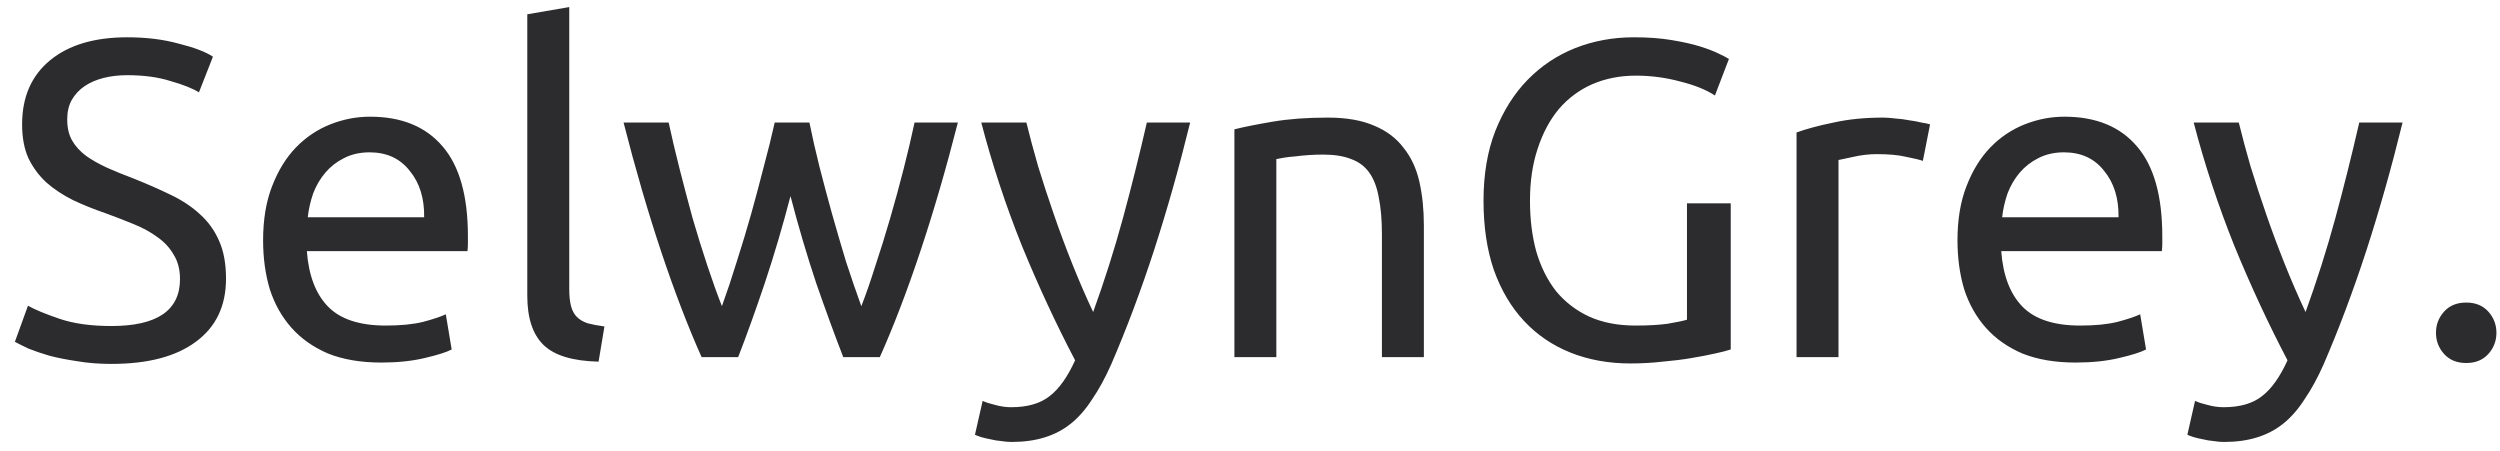 <svg width="133" height="24" viewBox="0 0 133 24" fill="none" xmlns="http://www.w3.org/2000/svg">
<path d="M5.928 17.344C8.36 17.344 9.576 16.512 9.576 14.848C9.576 14.336 9.464 13.904 9.24 13.552C9.032 13.184 8.744 12.872 8.376 12.616C8.008 12.344 7.584 12.112 7.104 11.92C6.64 11.728 6.144 11.536 5.616 11.344C5.008 11.136 4.432 10.904 3.888 10.648C3.344 10.376 2.872 10.064 2.472 9.712C2.072 9.344 1.752 8.912 1.512 8.416C1.288 7.92 1.176 7.32 1.176 6.616C1.176 5.16 1.672 4.024 2.664 3.208C3.656 2.392 5.024 1.984 6.768 1.984C7.776 1.984 8.688 2.096 9.504 2.32C10.336 2.528 10.944 2.76 11.328 3.016L10.584 4.912C10.248 4.704 9.744 4.504 9.072 4.312C8.416 4.104 7.648 4 6.768 4C6.32 4 5.904 4.048 5.52 4.144C5.136 4.24 4.8 4.384 4.512 4.576C4.224 4.768 3.992 5.016 3.816 5.32C3.656 5.608 3.576 5.952 3.576 6.352C3.576 6.8 3.664 7.176 3.84 7.48C4.016 7.784 4.264 8.056 4.584 8.296C4.904 8.52 5.272 8.728 5.688 8.92C6.12 9.112 6.592 9.304 7.104 9.496C7.824 9.784 8.48 10.072 9.072 10.36C9.68 10.648 10.2 10.992 10.632 11.392C11.08 11.792 11.424 12.272 11.664 12.832C11.904 13.376 12.024 14.04 12.024 14.824C12.024 16.28 11.488 17.4 10.416 18.184C9.36 18.968 7.864 19.36 5.928 19.36C5.272 19.36 4.664 19.312 4.104 19.216C3.56 19.136 3.072 19.04 2.64 18.928C2.208 18.8 1.832 18.672 1.512 18.544C1.208 18.4 0.968 18.28 0.792 18.184L1.488 16.264C1.856 16.472 2.416 16.704 3.168 16.96C3.92 17.216 4.84 17.344 5.928 17.344ZM13.997 12.784C13.997 11.68 14.157 10.72 14.477 9.904C14.797 9.072 15.221 8.384 15.749 7.84C16.277 7.296 16.885 6.888 17.573 6.616C18.261 6.344 18.965 6.208 19.685 6.208C21.365 6.208 22.653 6.736 23.549 7.792C24.445 8.832 24.893 10.424 24.893 12.568C24.893 12.664 24.893 12.792 24.893 12.952C24.893 13.096 24.885 13.232 24.869 13.36H16.325C16.421 14.656 16.797 15.64 17.453 16.312C18.109 16.984 19.133 17.32 20.525 17.32C21.309 17.32 21.965 17.256 22.493 17.128C23.037 16.984 23.445 16.848 23.717 16.72L24.029 18.592C23.757 18.736 23.277 18.888 22.589 19.048C21.917 19.208 21.149 19.288 20.285 19.288C19.197 19.288 18.253 19.128 17.453 18.808C16.669 18.472 16.021 18.016 15.509 17.44C14.997 16.864 14.613 16.184 14.357 15.4C14.117 14.6 13.997 13.728 13.997 12.784ZM22.565 11.56C22.581 10.552 22.325 9.728 21.797 9.088C21.285 8.432 20.573 8.104 19.661 8.104C19.149 8.104 18.693 8.208 18.293 8.416C17.909 8.608 17.581 8.864 17.309 9.184C17.037 9.504 16.821 9.872 16.661 10.288C16.517 10.704 16.421 11.128 16.373 11.56H22.565ZM31.844 19.24C30.468 19.208 29.492 18.912 28.916 18.352C28.34 17.792 28.052 16.92 28.052 15.736V0.76L30.284 0.376V15.376C30.284 15.744 30.316 16.048 30.38 16.288C30.444 16.528 30.548 16.72 30.692 16.864C30.836 17.008 31.028 17.12 31.268 17.2C31.508 17.264 31.804 17.32 32.156 17.368L31.844 19.24ZM44.862 19C44.414 17.848 43.934 16.536 43.422 15.064C42.926 13.576 42.47 12.032 42.054 10.432C41.638 12.032 41.182 13.576 40.686 15.064C40.19 16.536 39.718 17.848 39.27 19H37.326C36.59 17.352 35.87 15.472 35.166 13.36C34.462 11.248 33.798 8.968 33.174 6.52H35.574C35.734 7.272 35.926 8.088 36.15 8.968C36.374 9.848 36.606 10.728 36.846 11.608C37.102 12.488 37.366 13.336 37.638 14.152C37.91 14.968 38.166 15.68 38.406 16.288C38.678 15.536 38.942 14.744 39.198 13.912C39.47 13.064 39.726 12.216 39.966 11.368C40.206 10.504 40.43 9.664 40.638 8.848C40.862 8.016 41.054 7.24 41.214 6.52H43.062C43.206 7.24 43.382 8.016 43.59 8.848C43.798 9.664 44.022 10.504 44.262 11.368C44.502 12.216 44.75 13.064 45.006 13.912C45.278 14.744 45.55 15.536 45.822 16.288C46.062 15.68 46.31 14.968 46.566 14.152C46.838 13.336 47.102 12.488 47.358 11.608C47.614 10.728 47.854 9.848 48.078 8.968C48.302 8.088 48.494 7.272 48.654 6.52H50.958C50.334 8.968 49.67 11.248 48.966 13.36C48.262 15.472 47.542 17.352 46.806 19H44.862ZM52.276 21.328C52.452 21.408 52.676 21.48 52.948 21.544C53.236 21.624 53.516 21.664 53.788 21.664C54.668 21.664 55.356 21.464 55.852 21.064C56.348 20.68 56.796 20.048 57.196 19.168C56.188 17.248 55.244 15.216 54.364 13.072C53.5 10.912 52.78 8.728 52.204 6.52H54.604C54.78 7.24 54.988 8.016 55.228 8.848C55.484 9.68 55.764 10.536 56.068 11.416C56.372 12.296 56.7 13.176 57.052 14.056C57.404 14.936 57.772 15.784 58.156 16.6C58.764 14.92 59.292 13.256 59.74 11.608C60.188 9.96 60.612 8.264 61.012 6.52H63.316C62.74 8.872 62.1 11.136 61.396 13.312C60.692 15.472 59.932 17.496 59.116 19.384C58.796 20.104 58.46 20.72 58.108 21.232C57.772 21.76 57.396 22.192 56.98 22.528C56.564 22.864 56.092 23.112 55.564 23.272C55.052 23.432 54.468 23.512 53.812 23.512C53.636 23.512 53.452 23.496 53.26 23.464C53.068 23.448 52.876 23.416 52.684 23.368C52.508 23.336 52.34 23.296 52.18 23.248C52.036 23.2 51.932 23.16 51.868 23.128L52.276 21.328ZM65.67 6.88C66.182 6.752 66.862 6.616 67.71 6.472C68.558 6.328 69.534 6.256 70.638 6.256C71.63 6.256 72.454 6.4 73.11 6.688C73.766 6.96 74.286 7.352 74.67 7.864C75.07 8.36 75.35 8.96 75.51 9.664C75.67 10.368 75.75 11.144 75.75 11.992V19H73.518V12.472C73.518 11.704 73.462 11.048 73.35 10.504C73.254 9.96 73.086 9.52 72.846 9.184C72.606 8.848 72.286 8.608 71.886 8.464C71.486 8.304 70.99 8.224 70.398 8.224C70.158 8.224 69.91 8.232 69.654 8.248C69.398 8.264 69.15 8.288 68.91 8.32C68.686 8.336 68.478 8.36 68.286 8.392C68.11 8.424 67.982 8.448 67.902 8.464V19H65.67V6.88ZM89.747 10.816H92.075V18.592C91.883 18.656 91.603 18.728 91.235 18.808C90.883 18.888 90.467 18.968 89.987 19.048C89.523 19.128 89.011 19.192 88.451 19.24C87.891 19.304 87.323 19.336 86.747 19.336C85.579 19.336 84.515 19.144 83.555 18.76C82.595 18.376 81.771 17.816 81.083 17.08C80.395 16.344 79.859 15.44 79.475 14.368C79.107 13.296 78.923 12.064 78.923 10.672C78.923 9.28 79.131 8.048 79.547 6.976C79.979 5.888 80.555 4.976 81.275 4.24C81.995 3.504 82.835 2.944 83.795 2.56C84.771 2.176 85.811 1.984 86.915 1.984C87.667 1.984 88.331 2.032 88.907 2.128C89.499 2.224 90.003 2.336 90.419 2.464C90.835 2.592 91.171 2.72 91.427 2.848C91.699 2.976 91.883 3.072 91.979 3.136L91.235 5.08C90.771 4.776 90.155 4.528 89.387 4.336C88.619 4.128 87.835 4.024 87.035 4.024C86.187 4.024 85.411 4.176 84.707 4.48C84.019 4.784 83.427 5.224 82.931 5.8C82.451 6.376 82.075 7.08 81.803 7.912C81.531 8.728 81.395 9.648 81.395 10.672C81.395 11.664 81.507 12.568 81.731 13.384C81.971 14.2 82.323 14.904 82.787 15.496C83.267 16.072 83.851 16.52 84.539 16.84C85.243 17.16 86.067 17.32 87.011 17.32C87.683 17.32 88.251 17.288 88.715 17.224C89.195 17.144 89.539 17.072 89.747 17.008V10.816ZM100.184 6.256C100.376 6.256 100.592 6.272 100.832 6.304C101.088 6.32 101.336 6.352 101.576 6.4C101.816 6.432 102.032 6.472 102.224 6.52C102.432 6.552 102.584 6.584 102.68 6.616L102.296 8.56C102.12 8.496 101.824 8.424 101.408 8.344C101.008 8.248 100.488 8.2 99.848 8.2C99.432 8.2 99.016 8.248 98.6 8.344C98.2 8.424 97.936 8.48 97.808 8.512V19H95.576V7.048C96.104 6.856 96.76 6.68 97.544 6.52C98.328 6.344 99.208 6.256 100.184 6.256ZM104.138 12.784C104.138 11.68 104.298 10.72 104.618 9.904C104.938 9.072 105.362 8.384 105.89 7.84C106.418 7.296 107.026 6.888 107.714 6.616C108.402 6.344 109.106 6.208 109.826 6.208C111.506 6.208 112.794 6.736 113.69 7.792C114.586 8.832 115.034 10.424 115.034 12.568C115.034 12.664 115.034 12.792 115.034 12.952C115.034 13.096 115.026 13.232 115.01 13.36H106.466C106.562 14.656 106.938 15.64 107.594 16.312C108.25 16.984 109.274 17.32 110.666 17.32C111.45 17.32 112.106 17.256 112.634 17.128C113.178 16.984 113.586 16.848 113.858 16.72L114.17 18.592C113.898 18.736 113.418 18.888 112.73 19.048C112.058 19.208 111.29 19.288 110.426 19.288C109.338 19.288 108.394 19.128 107.594 18.808C106.81 18.472 106.162 18.016 105.65 17.44C105.138 16.864 104.754 16.184 104.498 15.4C104.258 14.6 104.138 13.728 104.138 12.784ZM112.706 11.56C112.722 10.552 112.466 9.728 111.938 9.088C111.426 8.432 110.714 8.104 109.802 8.104C109.29 8.104 108.834 8.208 108.434 8.416C108.05 8.608 107.722 8.864 107.45 9.184C107.178 9.504 106.962 9.872 106.802 10.288C106.658 10.704 106.562 11.128 106.514 11.56H112.706ZM116.776 21.328C116.952 21.408 117.176 21.48 117.448 21.544C117.736 21.624 118.016 21.664 118.288 21.664C119.168 21.664 119.856 21.464 120.352 21.064C120.848 20.68 121.296 20.048 121.696 19.168C120.688 17.248 119.744 15.216 118.864 13.072C118 10.912 117.28 8.728 116.704 6.52H119.104C119.28 7.24 119.488 8.016 119.728 8.848C119.984 9.68 120.264 10.536 120.568 11.416C120.872 12.296 121.2 13.176 121.552 14.056C121.904 14.936 122.272 15.784 122.656 16.6C123.264 14.92 123.792 13.256 124.24 11.608C124.688 9.96 125.112 8.264 125.512 6.52H127.816C127.24 8.872 126.6 11.136 125.896 13.312C125.192 15.472 124.432 17.496 123.616 19.384C123.296 20.104 122.96 20.72 122.608 21.232C122.272 21.76 121.896 22.192 121.48 22.528C121.064 22.864 120.592 23.112 120.064 23.272C119.552 23.432 118.968 23.512 118.312 23.512C118.136 23.512 117.952 23.496 117.76 23.464C117.568 23.448 117.376 23.416 117.184 23.368C117.008 23.336 116.84 23.296 116.68 23.248C116.536 23.2 116.432 23.16 116.368 23.128L116.776 21.328ZM132.81 17.704C132.81 18.136 132.666 18.512 132.378 18.832C132.09 19.152 131.698 19.312 131.202 19.312C130.706 19.312 130.314 19.152 130.026 18.832C129.738 18.512 129.594 18.136 129.594 17.704C129.594 17.272 129.738 16.896 130.026 16.576C130.314 16.256 130.706 16.096 131.202 16.096C131.698 16.096 132.09 16.256 132.378 16.576C132.666 16.896 132.81 17.272 132.81 17.704Z" fill="#2C2C2E"/>
</svg>
